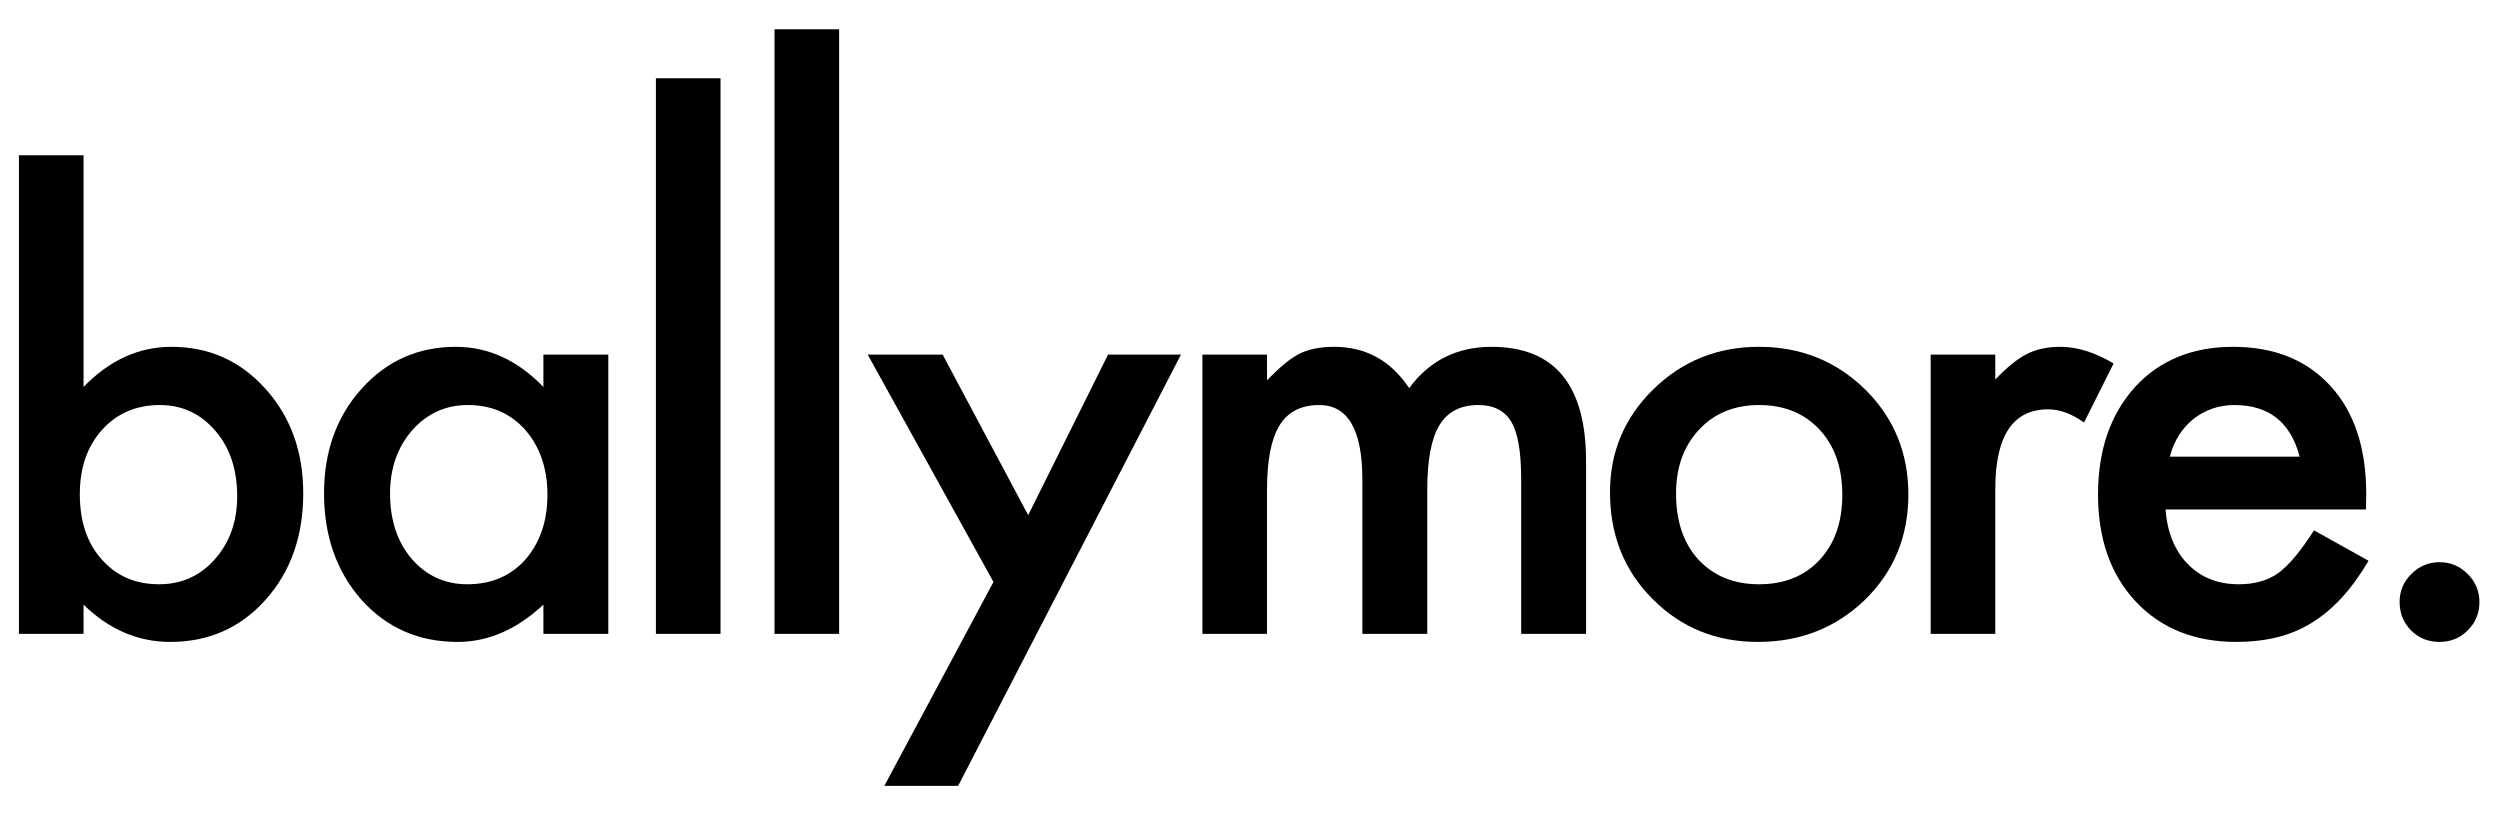 <?xml version="1.0" encoding="UTF-8"?>
<svg xmlns="http://www.w3.org/2000/svg" width="129" height="42" viewBox="0 0 129 42" fill="none">
  <g clip-path="url(#clip0_302_4296)">
    <mask id="mask0_302_4296" style="mask-type:luminance" maskUnits="userSpaceOnUse" x="-44" y="-56" width="217" height="154">
      <path d="M172.314 -55.133H-43.598V97.317H172.314V-55.133Z" fill="white"></path>
    </mask>
    <g mask="url(#mask0_302_4296)">
      <path d="M28.04 18.296V19.968C26.707 18.587 25.2 17.896 23.521 17.896C21.575 17.896 19.954 18.617 18.66 20.057C17.366 21.497 16.72 23.297 16.72 25.457C16.72 27.657 17.366 29.492 18.66 30.962C19.965 32.402 21.614 33.123 23.61 33.123C25.19 33.123 26.667 32.481 28.04 31.199V32.708H31.389V18.296H28.04ZM27.107 28.876C26.346 29.724 25.348 30.148 24.113 30.148C22.958 30.148 22 29.71 21.239 28.831C20.498 27.963 20.127 26.839 20.127 25.457C20.127 24.165 20.508 23.081 21.268 22.202C22.039 21.334 22.997 20.9 24.143 20.9C25.358 20.9 26.346 21.329 27.107 22.187C27.867 23.066 28.248 24.18 28.248 25.532C28.248 26.884 27.867 27.998 27.107 28.876Z" fill="black"></path>
    </g>
    <mask id="mask1_302_4296" style="mask-type:luminance" maskUnits="userSpaceOnUse" x="-44" y="-56" width="217" height="154">
      <path d="M172.314 -55.133H-43.598V97.317H172.314V-55.133Z" fill="white"></path>
    </mask>
    <g mask="url(#mask1_302_4296)">
      <path d="M37.179 4.039H33.845V32.708H37.179V4.039Z" fill="black"></path>
    </g>
    <mask id="mask2_302_4296" style="mask-type:luminance" maskUnits="userSpaceOnUse" x="-44" y="-56" width="217" height="154">
      <path d="M172.314 -55.133H-43.598V97.317H172.314V-55.133Z" fill="white"></path>
    </mask>
    <g mask="url(#mask2_302_4296)">
      <path d="M43.299 1.511H39.965V32.708H43.299V1.511Z" fill="black"></path>
    </g>
    <mask id="mask3_302_4296" style="mask-type:luminance" maskUnits="userSpaceOnUse" x="-44" y="-56" width="217" height="154">
      <path d="M172.314 -55.133H-43.598V97.317H172.314V-55.133Z" fill="white"></path>
    </mask>
    <g mask="url(#mask3_302_4296)">
      <path d="M13.706 20.072C12.412 18.622 10.792 17.896 8.846 17.896C7.156 17.896 5.645 18.587 4.311 19.968V8.012H0.977V32.708H4.311V31.199C5.625 32.481 7.117 33.123 8.786 33.123C10.762 33.123 12.397 32.402 13.691 30.962C14.995 29.512 15.647 27.677 15.647 25.458C15.647 23.307 15 21.512 13.706 20.072ZM11.083 28.861C10.322 29.719 9.364 30.148 8.208 30.148C6.984 30.148 5.995 29.719 5.245 28.861C4.494 28.023 4.119 26.903 4.119 25.502C4.119 24.141 4.499 23.036 5.26 22.188C6.03 21.329 7.028 20.9 8.253 20.9C9.399 20.9 10.352 21.344 11.113 22.232C11.863 23.1 12.239 24.225 12.239 25.606C12.239 26.908 11.853 27.993 11.083 28.861Z" fill="black"></path>
    </g>
    <mask id="mask4_302_4296" style="mask-type:luminance" maskUnits="userSpaceOnUse" x="-44" y="-56" width="217" height="154">
      <path d="M172.314 -55.133H-43.598V97.317H172.314V-55.133Z" fill="white"></path>
    </mask>
    <g mask="url(#mask4_302_4296)">
      <path d="M106.306 17.896C105.644 17.896 105.071 18.02 104.587 18.266C104.113 18.503 103.569 18.942 102.957 19.583V18.296H99.623V32.708H102.957V25.236C102.957 22.493 103.866 21.122 105.683 21.122C106.286 21.122 106.903 21.349 107.536 21.803L109.062 18.755C108.103 18.183 107.185 17.896 106.306 17.896Z" fill="black"></path>
    </g>
    <mask id="mask5_302_4296" style="mask-type:luminance" maskUnits="userSpaceOnUse" x="-44" y="-56" width="217" height="154">
      <path d="M172.314 -55.133H-43.598V97.317H172.314V-55.133Z" fill="white"></path>
    </mask>
    <g mask="url(#mask5_302_4296)">
      <path d="M119.402 27.366C118.72 28.432 118.112 29.162 117.579 29.556C117.036 29.951 116.349 30.148 115.519 30.148C114.453 30.148 113.578 29.803 112.896 29.113C112.215 28.412 111.83 27.47 111.741 26.287H122.083L122.098 25.502C122.098 23.125 121.486 21.265 120.261 19.924C119.026 18.572 117.347 17.896 115.223 17.896C113.119 17.896 111.429 18.592 110.155 19.983C108.89 21.394 108.258 23.238 108.258 25.517C108.258 27.816 108.91 29.66 110.214 31.051C111.518 32.432 113.247 33.123 115.401 33.123C116.151 33.123 116.848 33.043 117.49 32.886C118.132 32.728 118.73 32.479 119.283 32.139C119.836 31.798 120.355 31.364 120.839 30.836C121.323 30.308 121.782 29.675 122.217 28.935L119.402 27.366ZM112.437 22.454C112.645 22.128 112.894 21.85 113.185 21.618C113.477 21.386 113.8 21.209 114.156 21.085C114.512 20.962 114.892 20.9 115.297 20.9C117.075 20.9 118.196 21.788 118.661 23.564H111.963C112.072 23.15 112.23 22.779 112.437 22.454Z" fill="black"></path>
    </g>
    <mask id="mask6_302_4296" style="mask-type:luminance" maskUnits="userSpaceOnUse" x="-44" y="-56" width="217" height="154">
      <path d="M172.314 -55.133H-43.598V97.317H172.314V-55.133Z" fill="white"></path>
    </mask>
    <g mask="url(#mask6_302_4296)">
      <path d="M53.055 26.582L48.64 18.296H44.773L51.263 30.03L45.632 40.55H49.44L60.938 18.296H57.175L53.055 26.582Z" fill="black"></path>
    </g>
    <mask id="mask7_302_4296" style="mask-type:luminance" maskUnits="userSpaceOnUse" x="-44" y="-56" width="217" height="154">
      <path d="M172.314 -55.133H-43.598V97.317H172.314V-55.133Z" fill="white"></path>
    </mask>
    <g mask="url(#mask7_302_4296)">
      <path d="M127.331 29.616C126.926 29.212 126.442 29.009 125.879 29.009C125.316 29.009 124.832 29.212 124.427 29.616C124.022 30.021 123.82 30.499 123.82 31.051C123.82 31.643 124.017 32.136 124.413 32.531C124.807 32.925 125.296 33.123 125.879 33.123C126.452 33.123 126.936 32.925 127.332 32.531C127.737 32.127 127.939 31.638 127.939 31.066C127.939 30.504 127.736 30.021 127.331 29.616Z" fill="black"></path>
    </g>
    <mask id="mask8_302_4296" style="mask-type:luminance" maskUnits="userSpaceOnUse" x="-44" y="-56" width="217" height="154">
      <path d="M172.314 -55.133H-43.598V97.317H172.314V-55.133Z" fill="white"></path>
    </mask>
    <g mask="url(#mask8_302_4296)">
      <path d="M76.966 17.896C75.178 17.896 73.76 18.607 72.713 20.027C71.765 18.607 70.475 17.896 68.846 17.896C68.114 17.896 67.507 18.02 67.023 18.266C66.569 18.503 66.02 18.957 65.378 19.628V18.296H62.044V32.708H65.378V25.265C65.378 23.756 65.593 22.651 66.023 21.951C66.453 21.25 67.136 20.9 68.075 20.9C69.557 20.9 70.298 22.183 70.298 24.747V32.708H73.647V25.265C73.647 23.736 73.856 22.627 74.276 21.936C74.696 21.246 75.365 20.9 76.284 20.9C77.075 20.9 77.642 21.191 77.989 21.773C78.324 22.345 78.492 23.322 78.492 24.703V32.708H81.841V23.801C81.841 19.864 80.216 17.896 76.966 17.896Z" fill="black"></path>
    </g>
    <mask id="mask9_302_4296" style="mask-type:luminance" maskUnits="userSpaceOnUse" x="-44" y="-56" width="217" height="154">
      <path d="M172.314 -55.133H-43.598V97.317H172.314V-55.133Z" fill="white"></path>
    </mask>
    <g mask="url(#mask9_302_4296)">
      <path d="M96.249 20.101C94.748 18.631 92.92 17.896 90.766 17.896C88.623 17.896 86.805 18.627 85.314 20.086C83.822 21.547 83.076 23.317 83.076 25.399C83.076 27.608 83.807 29.443 85.269 30.903C86.731 32.383 88.544 33.123 90.707 33.123C92.89 33.123 94.732 32.397 96.234 30.948C97.725 29.488 98.472 27.677 98.472 25.517C98.472 23.377 97.731 21.571 96.249 20.101ZM93.893 28.891C93.112 29.729 92.07 30.148 90.766 30.148C89.472 30.148 88.43 29.725 87.64 28.876C86.869 28.038 86.484 26.898 86.484 25.457C86.484 24.116 86.879 23.021 87.669 22.173C88.46 21.324 89.492 20.9 90.766 20.9C92.061 20.9 93.103 21.324 93.893 22.173C94.673 23.011 95.063 24.131 95.063 25.532C95.064 26.932 94.673 28.052 93.893 28.891Z" fill="black"></path>
    </g>
  </g>
  <defs>
    <clipPath id="clip0_302_4296">
      <rect width="129" height="42" fill="white"></rect>
    </clipPath>
  </defs>
</svg>
